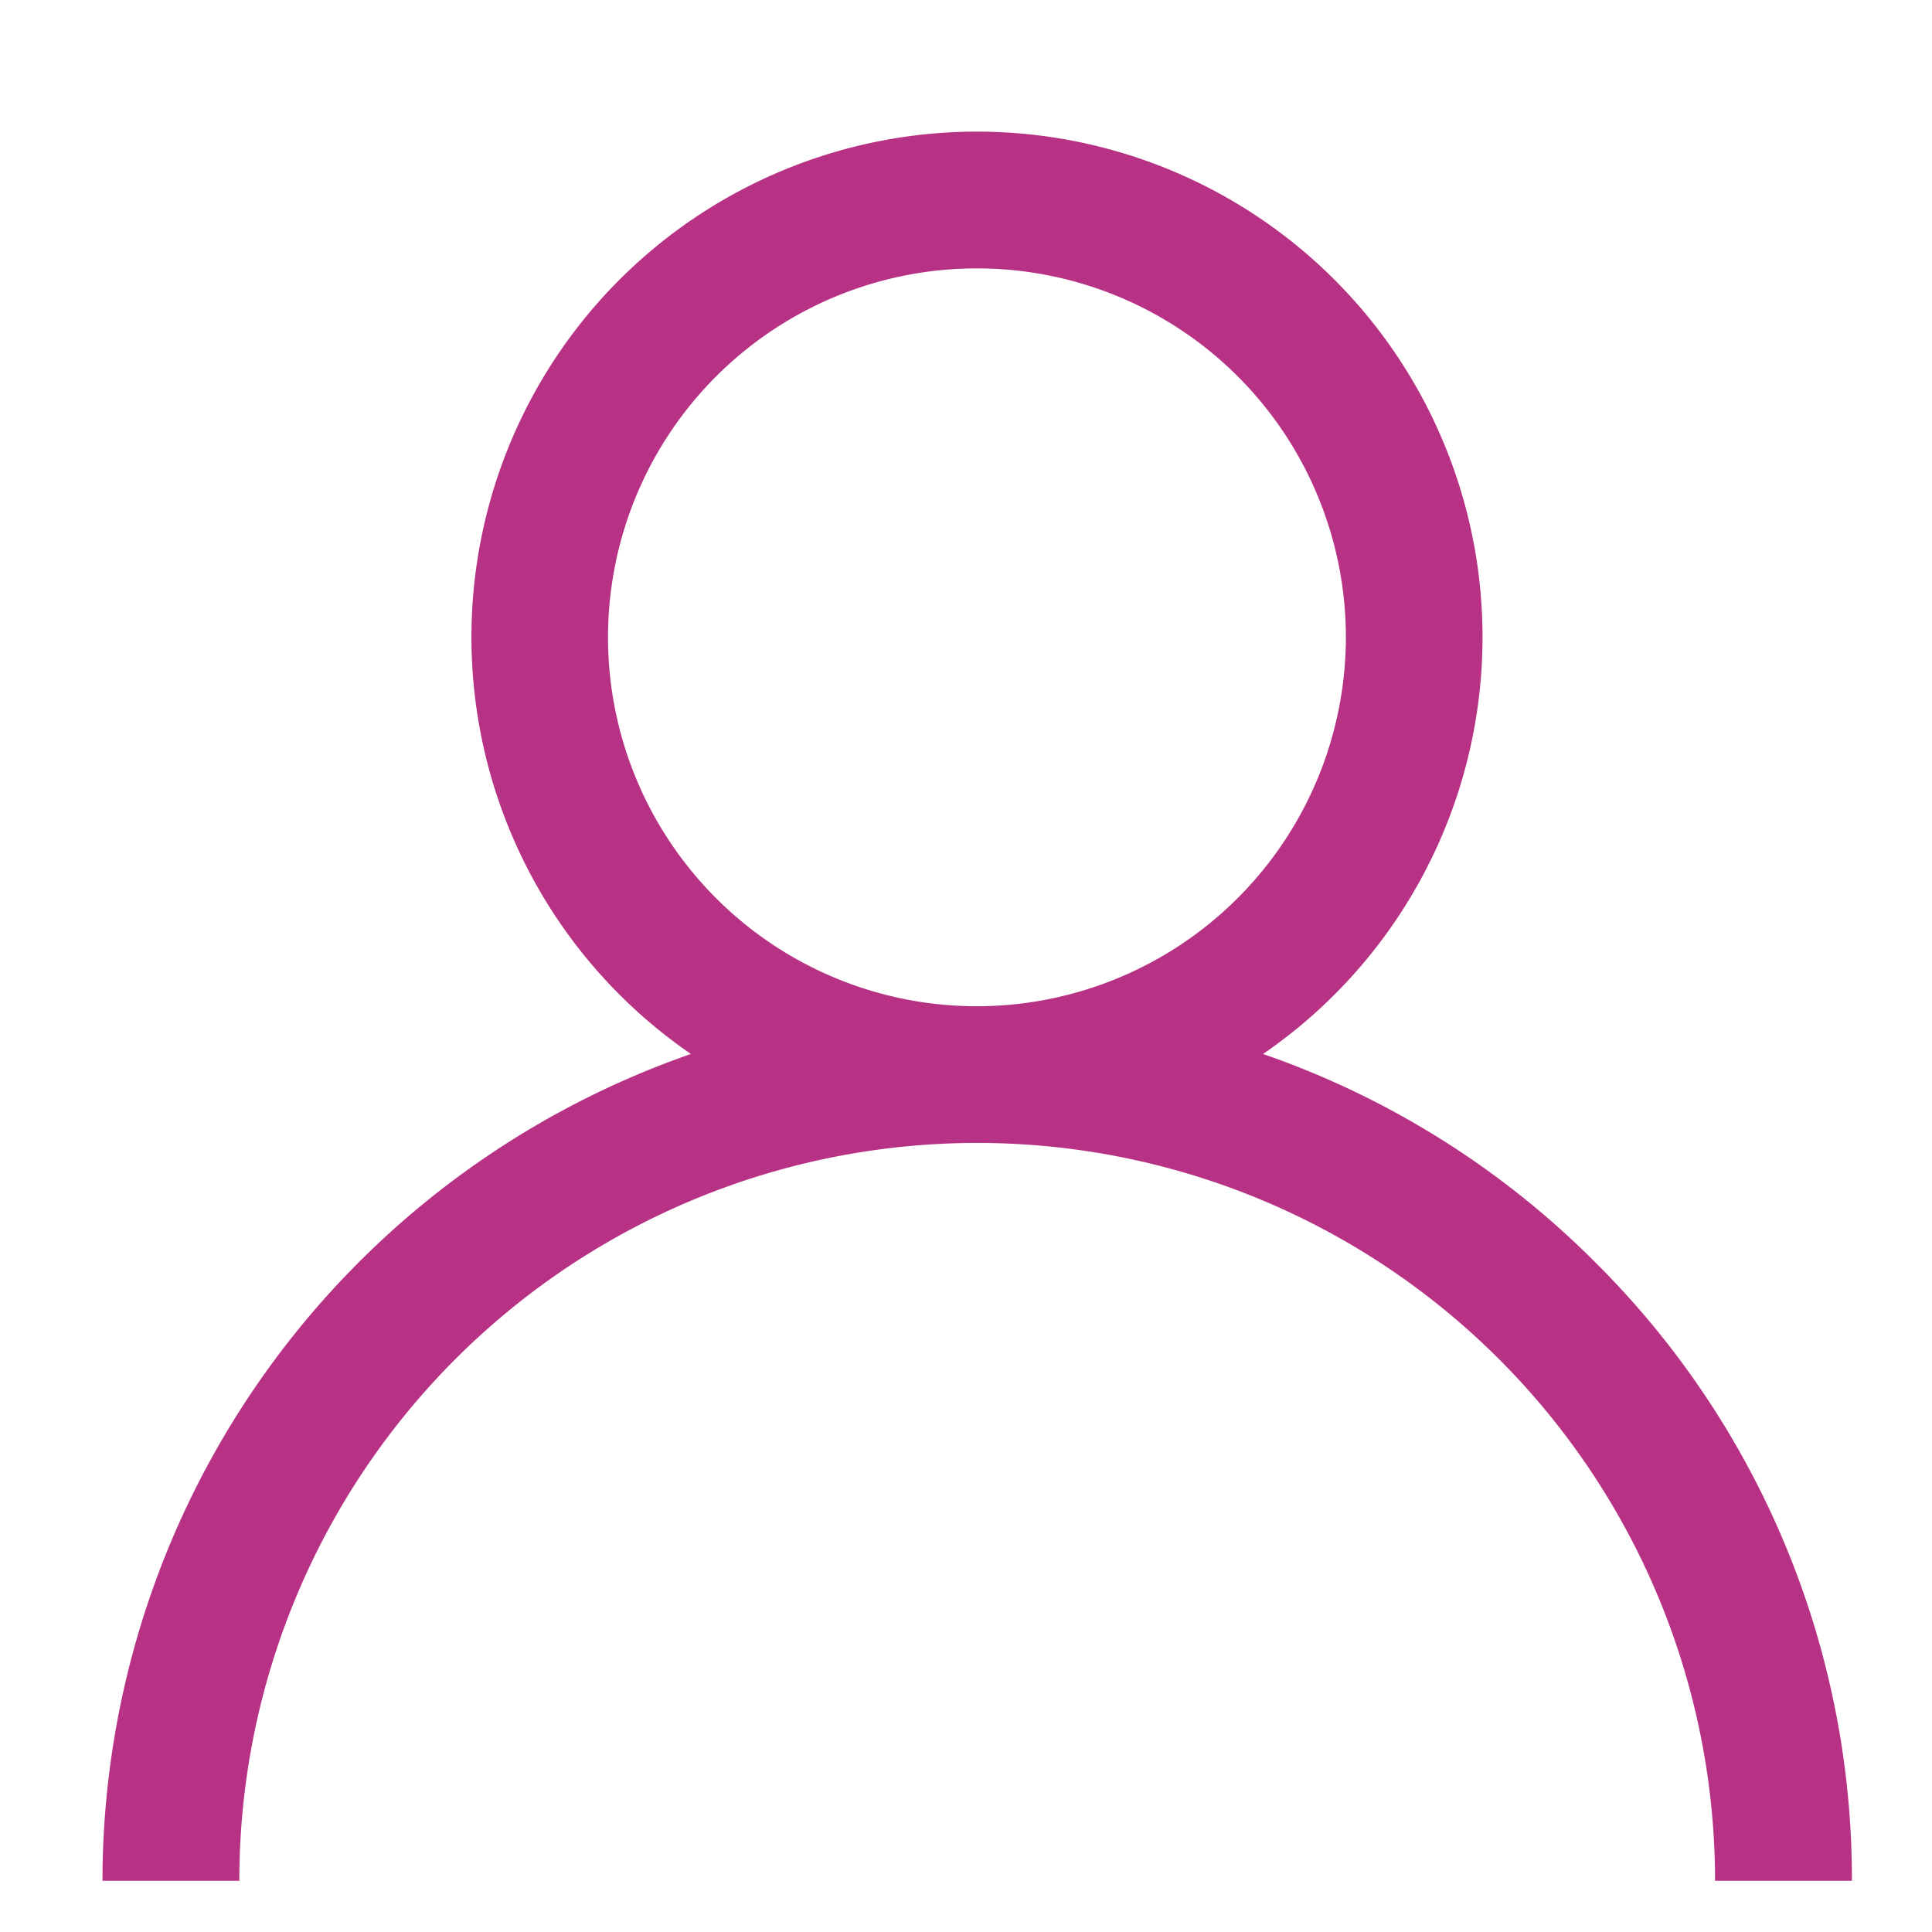 <svg xmlns="http://www.w3.org/2000/svg" xmlns:xlink="http://www.w3.org/1999/xlink" width="24" height="24" viewBox="0 0 24 24">
  <defs>
    <clipPath id="clip-path">
      <rect id="長方形_4" data-name="長方形 4" width="24" height="24" fill="#b73284" stroke="#b73284" stroke-width="1"/>
    </clipPath>
  </defs>
  <g id="マスクグループ_1" data-name="マスクグループ 1" clip-path="url(#clip-path)">
    <g id="user" transform="translate(1.273 1.637)">
      <g id="グループ_6" data-name="グループ 6">
        <path id="パス_48" data-name="パス 48" d="M18.545,14.045a10.822,10.822,0,0,0-4.128-2.589,6.28,6.28,0,1,0-7.107,0A10.881,10.881,0,0,0,0,21.727H1.7a9.166,9.166,0,1,1,18.332,0h1.7A10.793,10.793,0,0,0,18.545,14.045Zm-7.682-3.182A4.583,4.583,0,1,1,15.446,6.28,4.588,4.588,0,0,1,10.863,10.863Z" transform="translate(0)" fill="#b73284"/>
      </g>
    </g>
  </g>
</svg>
